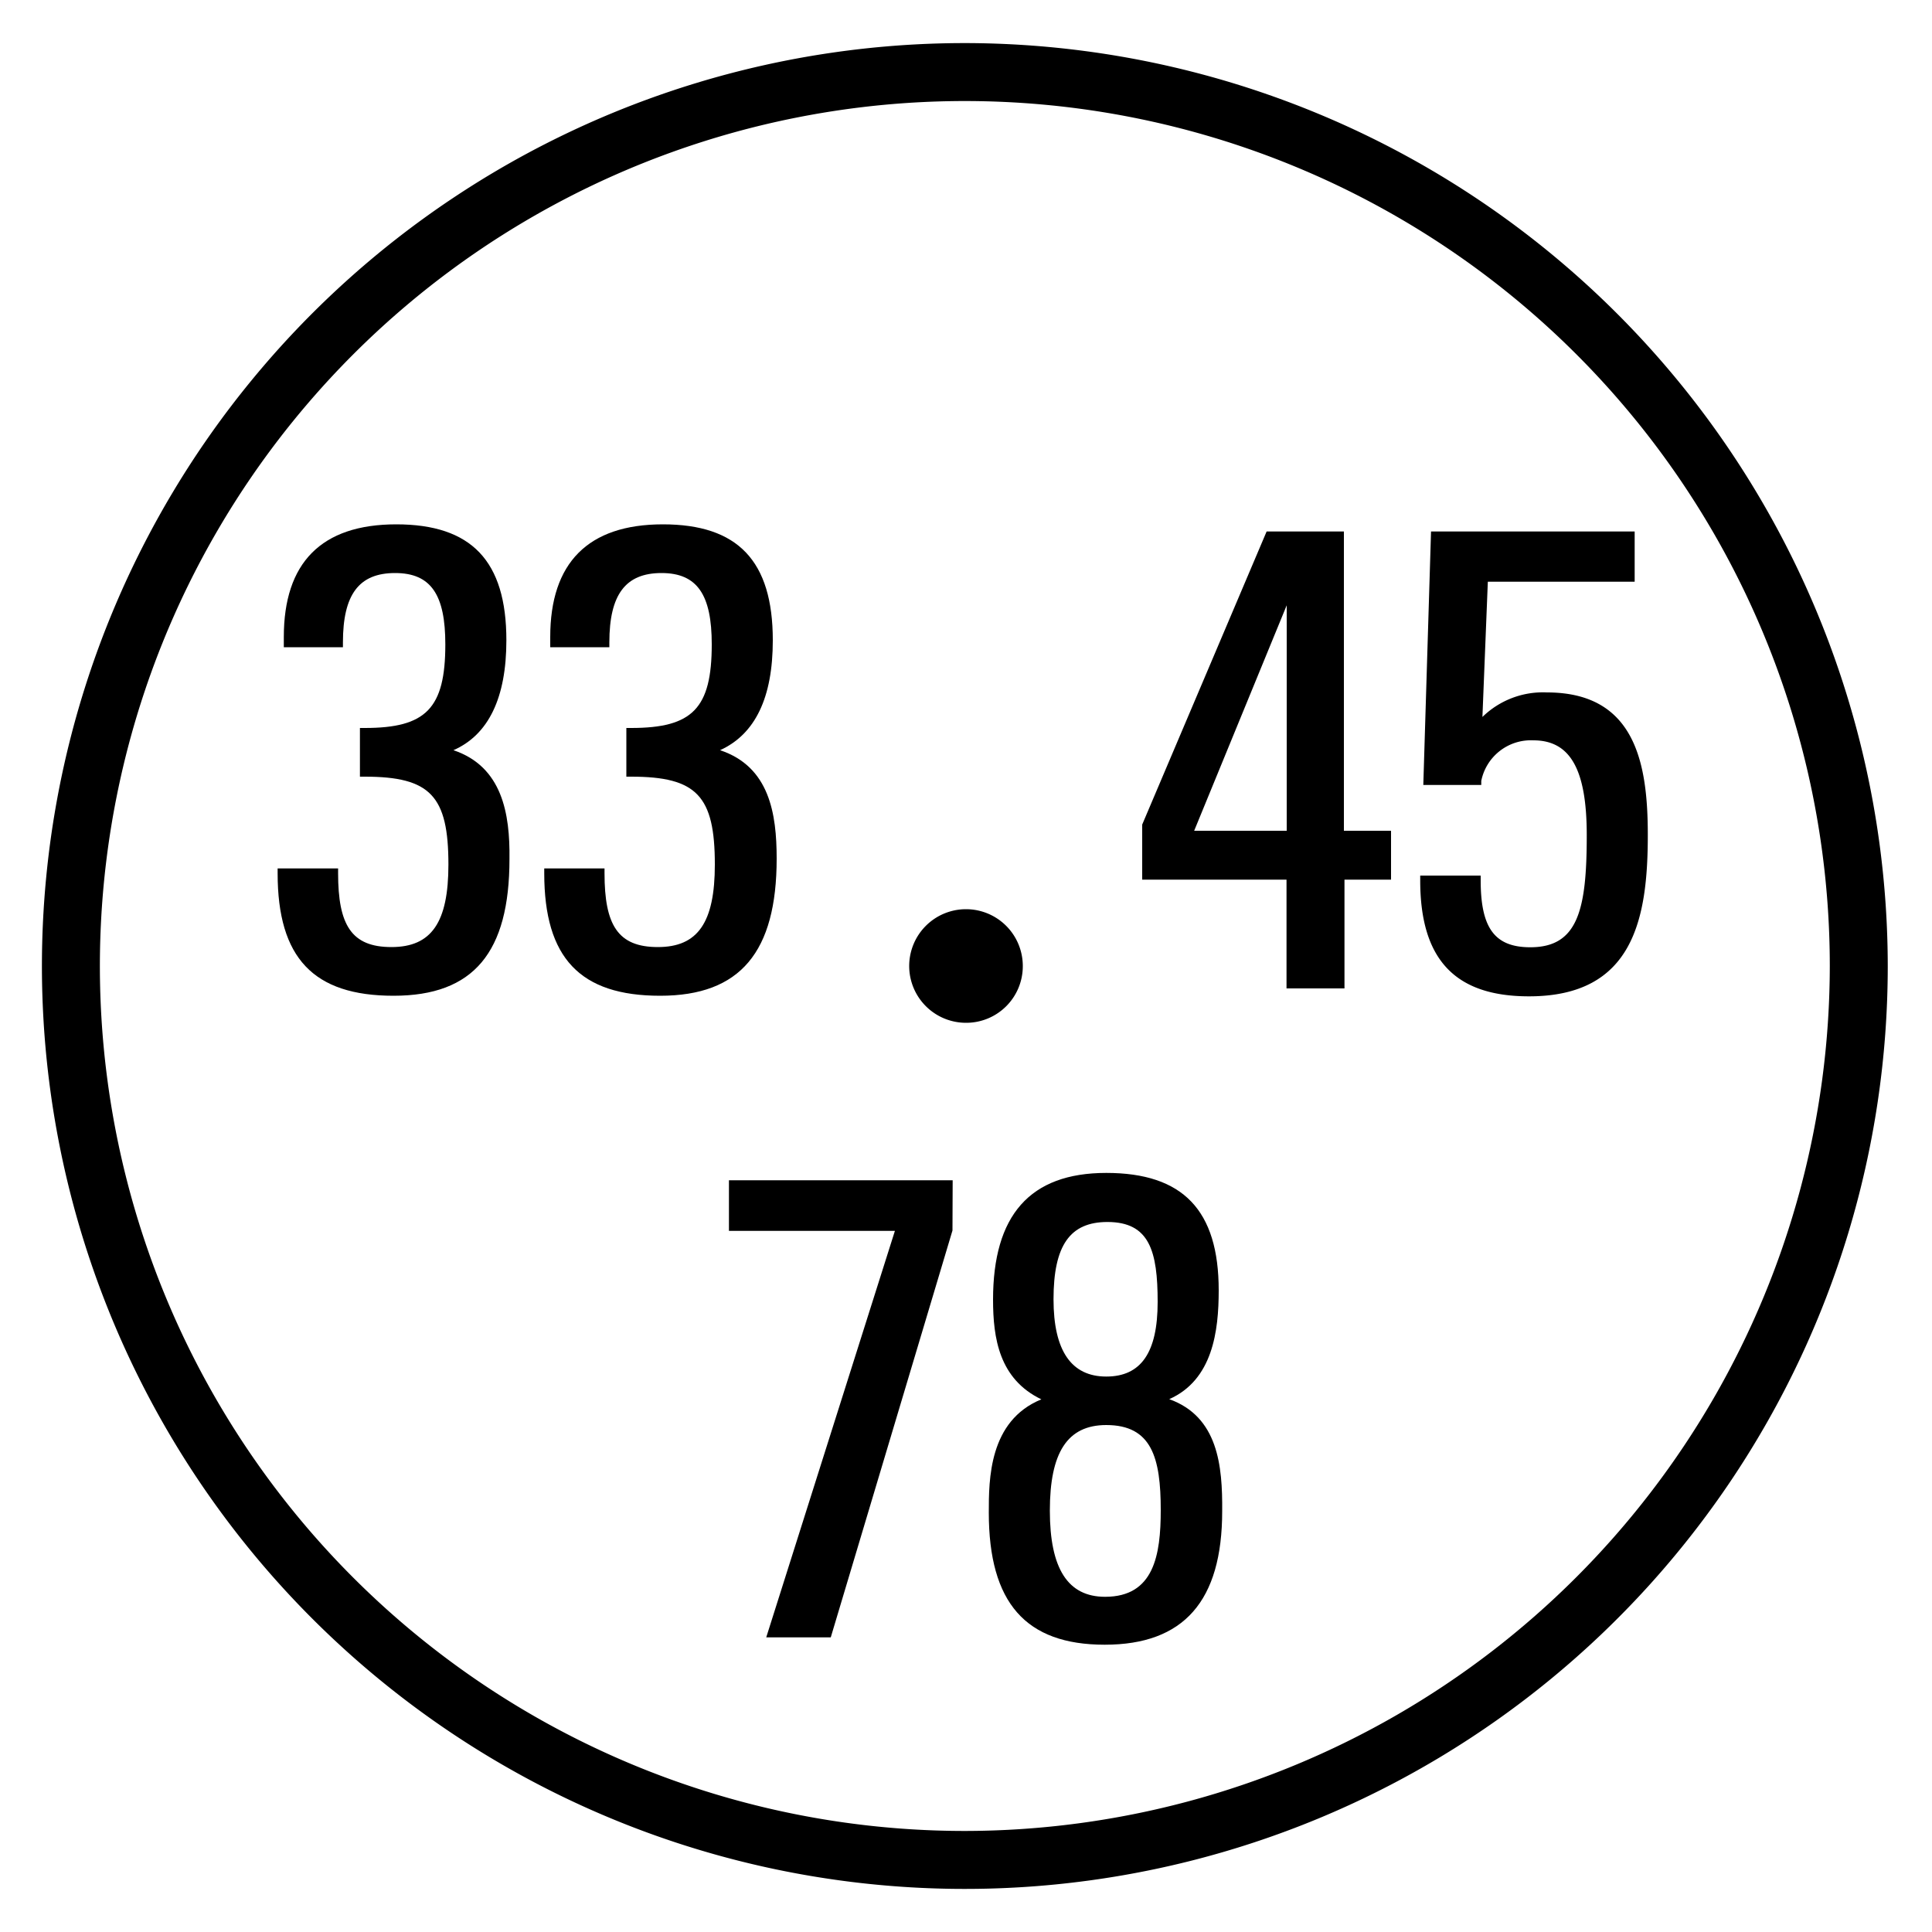 <svg viewBox="0 0 100 100" data-name="33/45/78" id="_33_45_78" xmlns="http://www.w3.org/2000/svg"><title>33_45_78</title><path d="M52.94,50A2.94,2.94,0,1,0,50,52.94,2.93,2.93,0,0,0,52.94,50Z"></path><path d="M49.94,2.23A47.77,47.77,0,1,0,97.71,50,47.82,47.82,0,0,0,49.94,2.23Zm0,92.54A44.77,44.77,0,1,1,94.71,50,44.82,44.82,0,0,1,49.94,94.77Z"></path><path d="M23.47,38.83c1.82-.8,2.74-2.72,2.74-5.69,0-4.11-1.81-6-5.7-6s-5.82,2-5.82,5.83v.53h3.06v-.25c0-2.48.83-3.59,2.7-3.59s2.6,1.14,2.6,3.69c0,3.32-1,4.33-4.17,4.33h-.25v2.52h.25c3.4,0,4.33,1,4.33,4.55,0,3-.88,4.27-2.95,4.27s-2.76-1.14-2.76-3.82v-.25H14.37v.25c0,4.38,1.85,6.34,6,6.34s6-2.25,6-7.08C26.4,42.12,26,39.68,23.47,38.83Z"></path><path d="M40.2,44.44c0-2.32-.37-4.76-2.93-5.61C39.09,38,40,36.11,40,33.14c0-4.11-1.81-6-5.69-6s-5.83,2-5.83,5.83v.53h3.06v-.25c0-2.48.84-3.59,2.7-3.59s2.6,1.14,2.6,3.69c0,3.32-1,4.33-4.17,4.33h-.25v2.52h.25c3.4,0,4.33,1,4.33,4.55,0,3-.88,4.27-2.95,4.27s-2.76-1.14-2.76-3.82v-.25H28.17v.25c0,4.38,1.85,6.34,6,6.34S40.2,49.27,40.2,44.44Z"></path><path d="M69.56,27.51h-4L59.12,42.68l0,2.85h7.47v5.63h3V45.53H72V43H69.56ZM61.81,43,66.6,31.33V43Z"></path><path d="M80.07,35.84a4.48,4.48,0,0,0-3.34,1.27l.28-7h7.6V27.51H74.07l-.4,13.12h3l0-.21a2.62,2.62,0,0,1,2.7-2.1c1.91,0,2.76,1.51,2.76,4.91,0,3.85-.45,5.8-2.92,5.8-1.85,0-2.57-1-2.57-3.46v-.25H73.51v.25c0,4.08,1.79,6,5.63,6,5.4,0,6.15-4,6.15-8.35C85.29,39.56,84.67,35.84,80.07,35.84Z"></path><polygon points="37.73 63.71 46.32 63.71 39.66 84.75 43 84.75 49.3 63.69 49.31 61.09 37.73 61.09 37.73 63.71"></polygon><path d="M60.52,72.42c2.25-1,2.56-3.52,2.56-5.63,0-4.15-1.85-6.08-5.82-6.08s-5.86,2.21-5.86,6.56c0,2,.32,4.11,2.5,5.16-2.72,1.11-2.72,4.16-2.72,5.86,0,4.67,1.91,6.84,6,6.84s6.08-2.26,6.08-6.91C63.28,75.87,63.05,73.33,60.52,72.42Zm-3.26,1.34c2.35,0,2.82,1.69,2.82,4.4,0,2.33-.35,4.49-2.88,4.49-1.93,0-2.86-1.46-2.86-4.46S55.24,73.76,57.26,73.76Zm0-2.51c-1.81,0-2.73-1.34-2.73-4,0-2.8.86-4,2.79-4,2.18,0,2.6,1.51,2.6,4.14S59.05,71.25,57.26,71.25Z"></path></svg> 